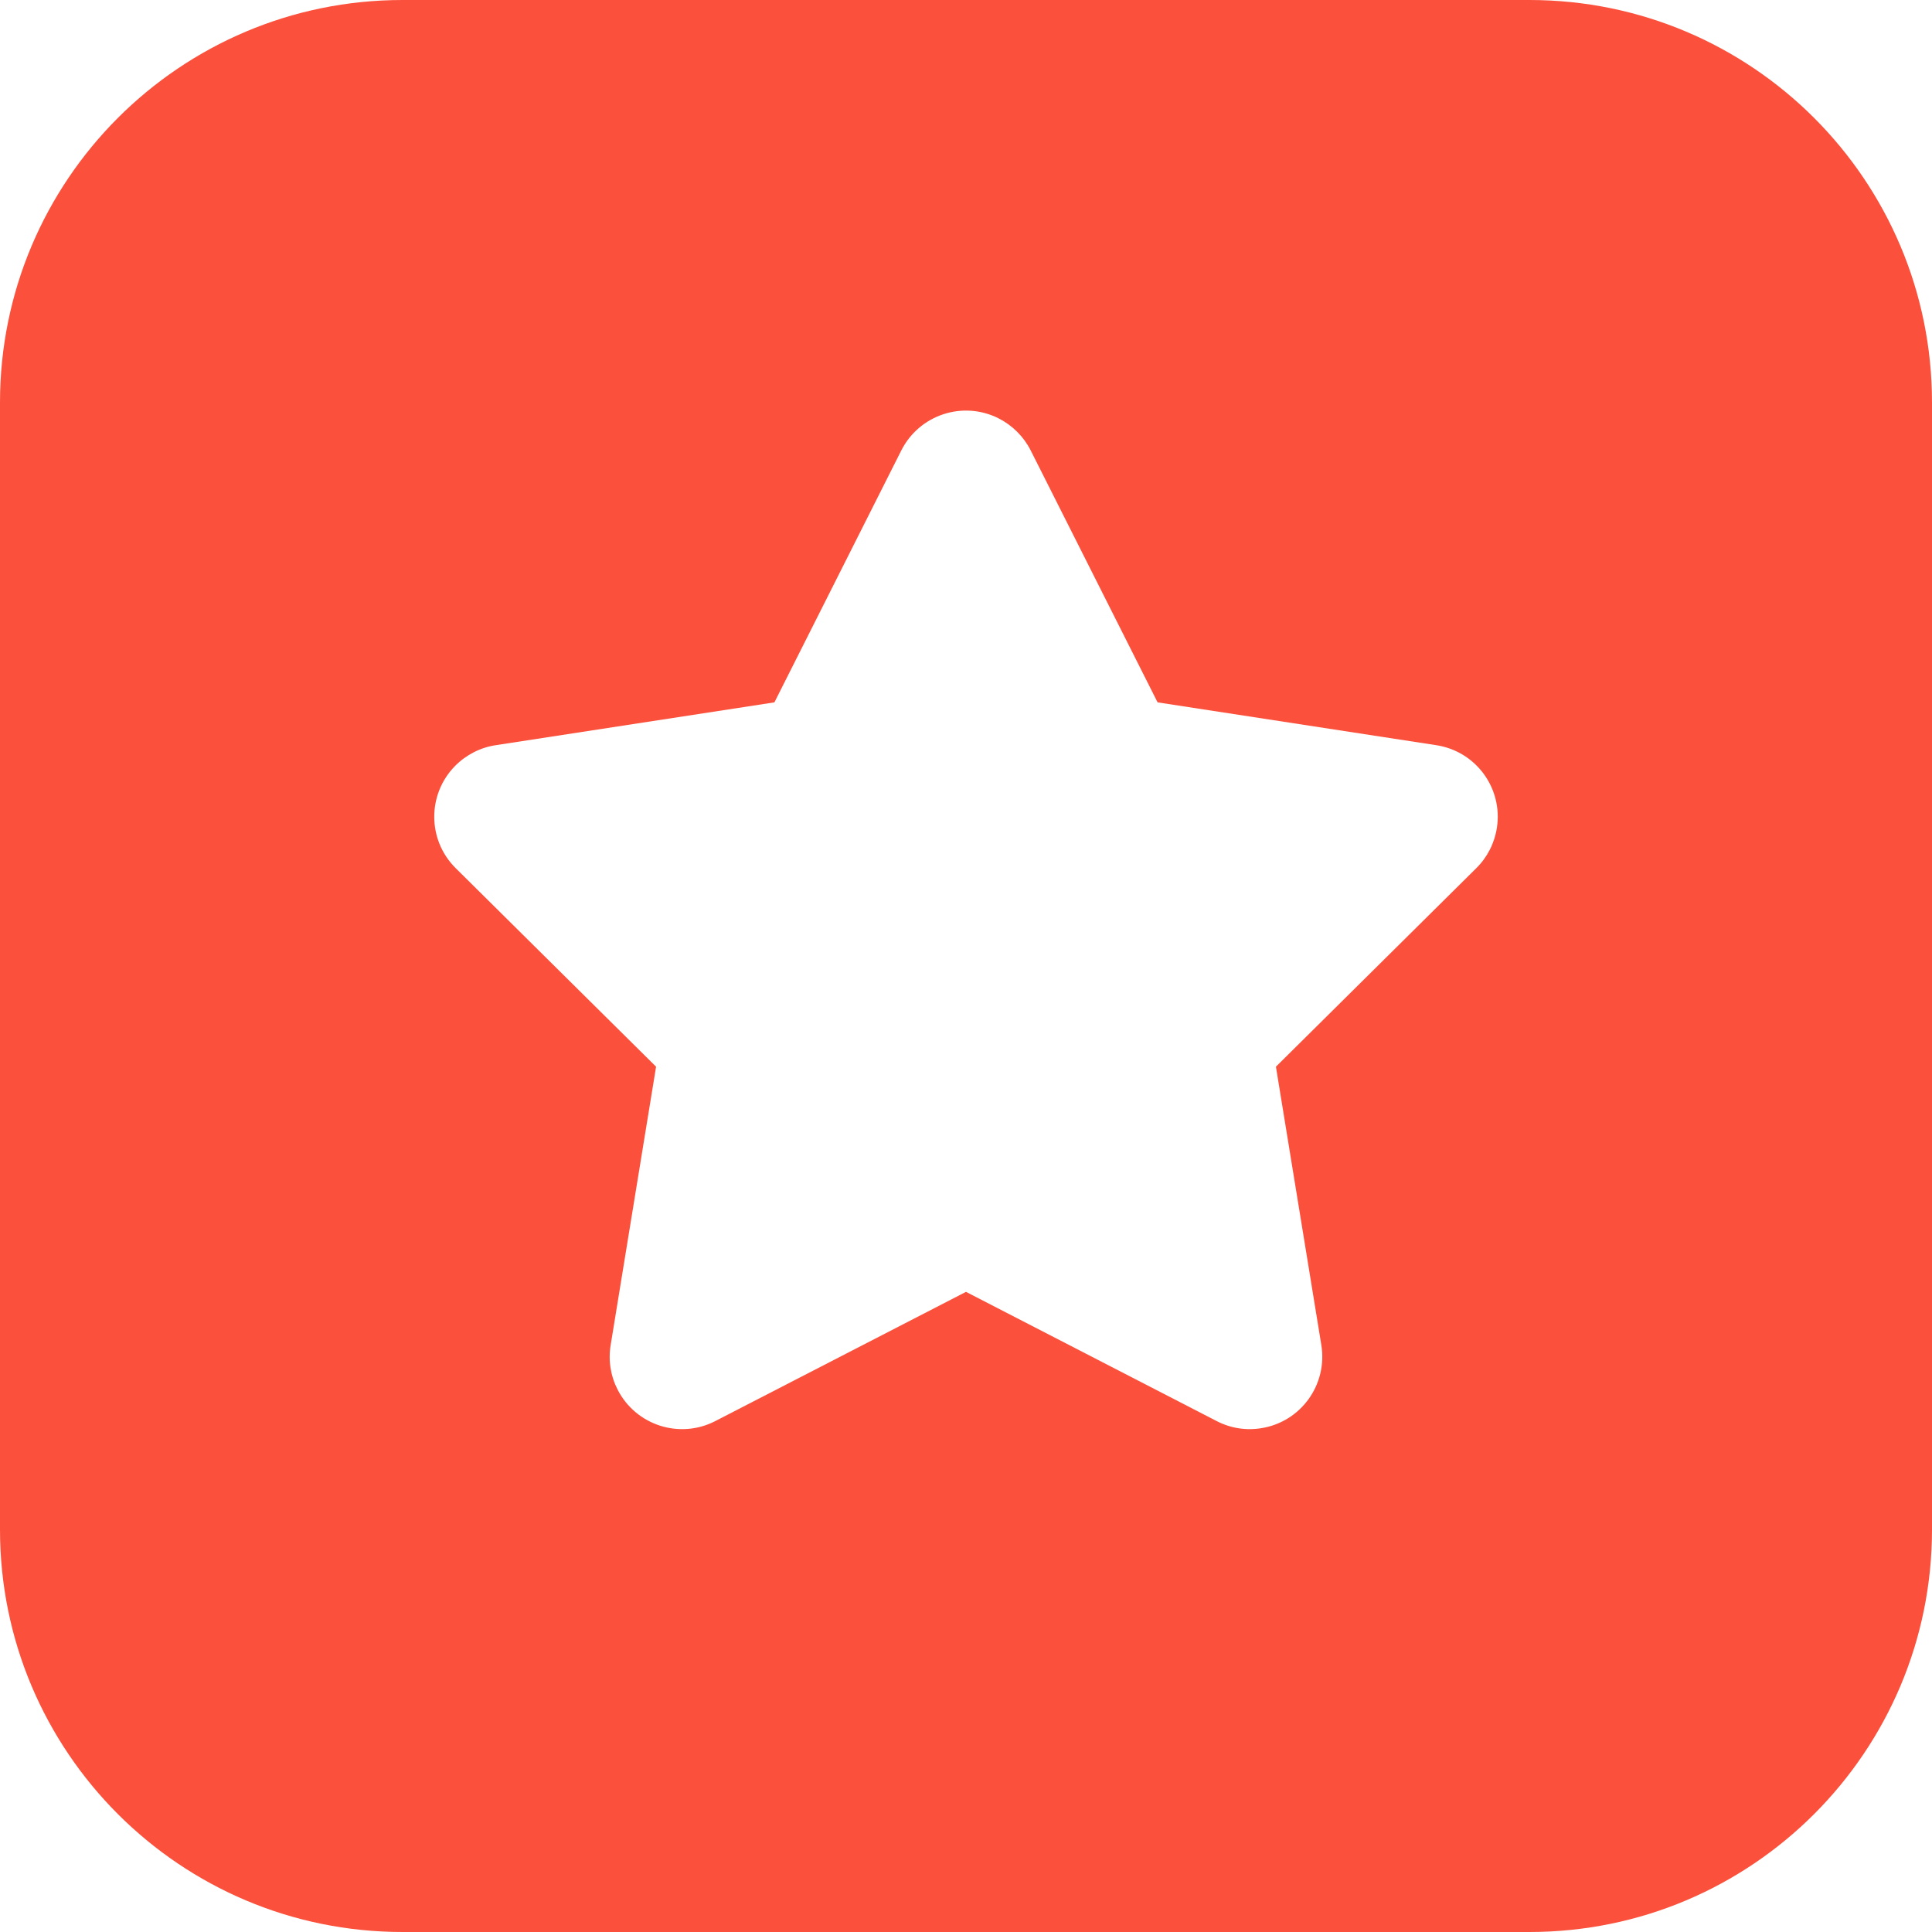 <svg width="24" height="24" viewBox="0 0 24 24" fill="none" xmlns="http://www.w3.org/2000/svg">
<path fill-rule="evenodd" clip-rule="evenodd" d="M5 0C2.239 0 0 2.239 0 5V19C0 21.761 2.239 24 5 24H19C21.761 24 24 21.761 24 19V5C24 2.239 21.761 0 19 0H5ZM15.114 17.653L12 16.048L8.886 17.653C8.444 17.881 7.902 17.707 7.674 17.266C7.585 17.094 7.554 16.899 7.586 16.708L8.15 13.251L5.661 10.785C5.308 10.436 5.305 9.866 5.655 9.513C5.791 9.376 5.967 9.286 6.158 9.257L9.62 8.725L11.196 5.596C11.42 5.152 11.961 4.973 12.405 5.197C12.577 5.284 12.717 5.424 12.804 5.596L14.38 8.725L17.842 9.257C18.334 9.332 18.671 9.791 18.595 10.283C18.566 10.473 18.476 10.65 18.339 10.785L15.85 13.251L16.414 16.708C16.494 17.199 16.162 17.662 15.671 17.741C15.481 17.773 15.285 17.742 15.114 17.653Z" fill="#FB503B"/>
</svg>
